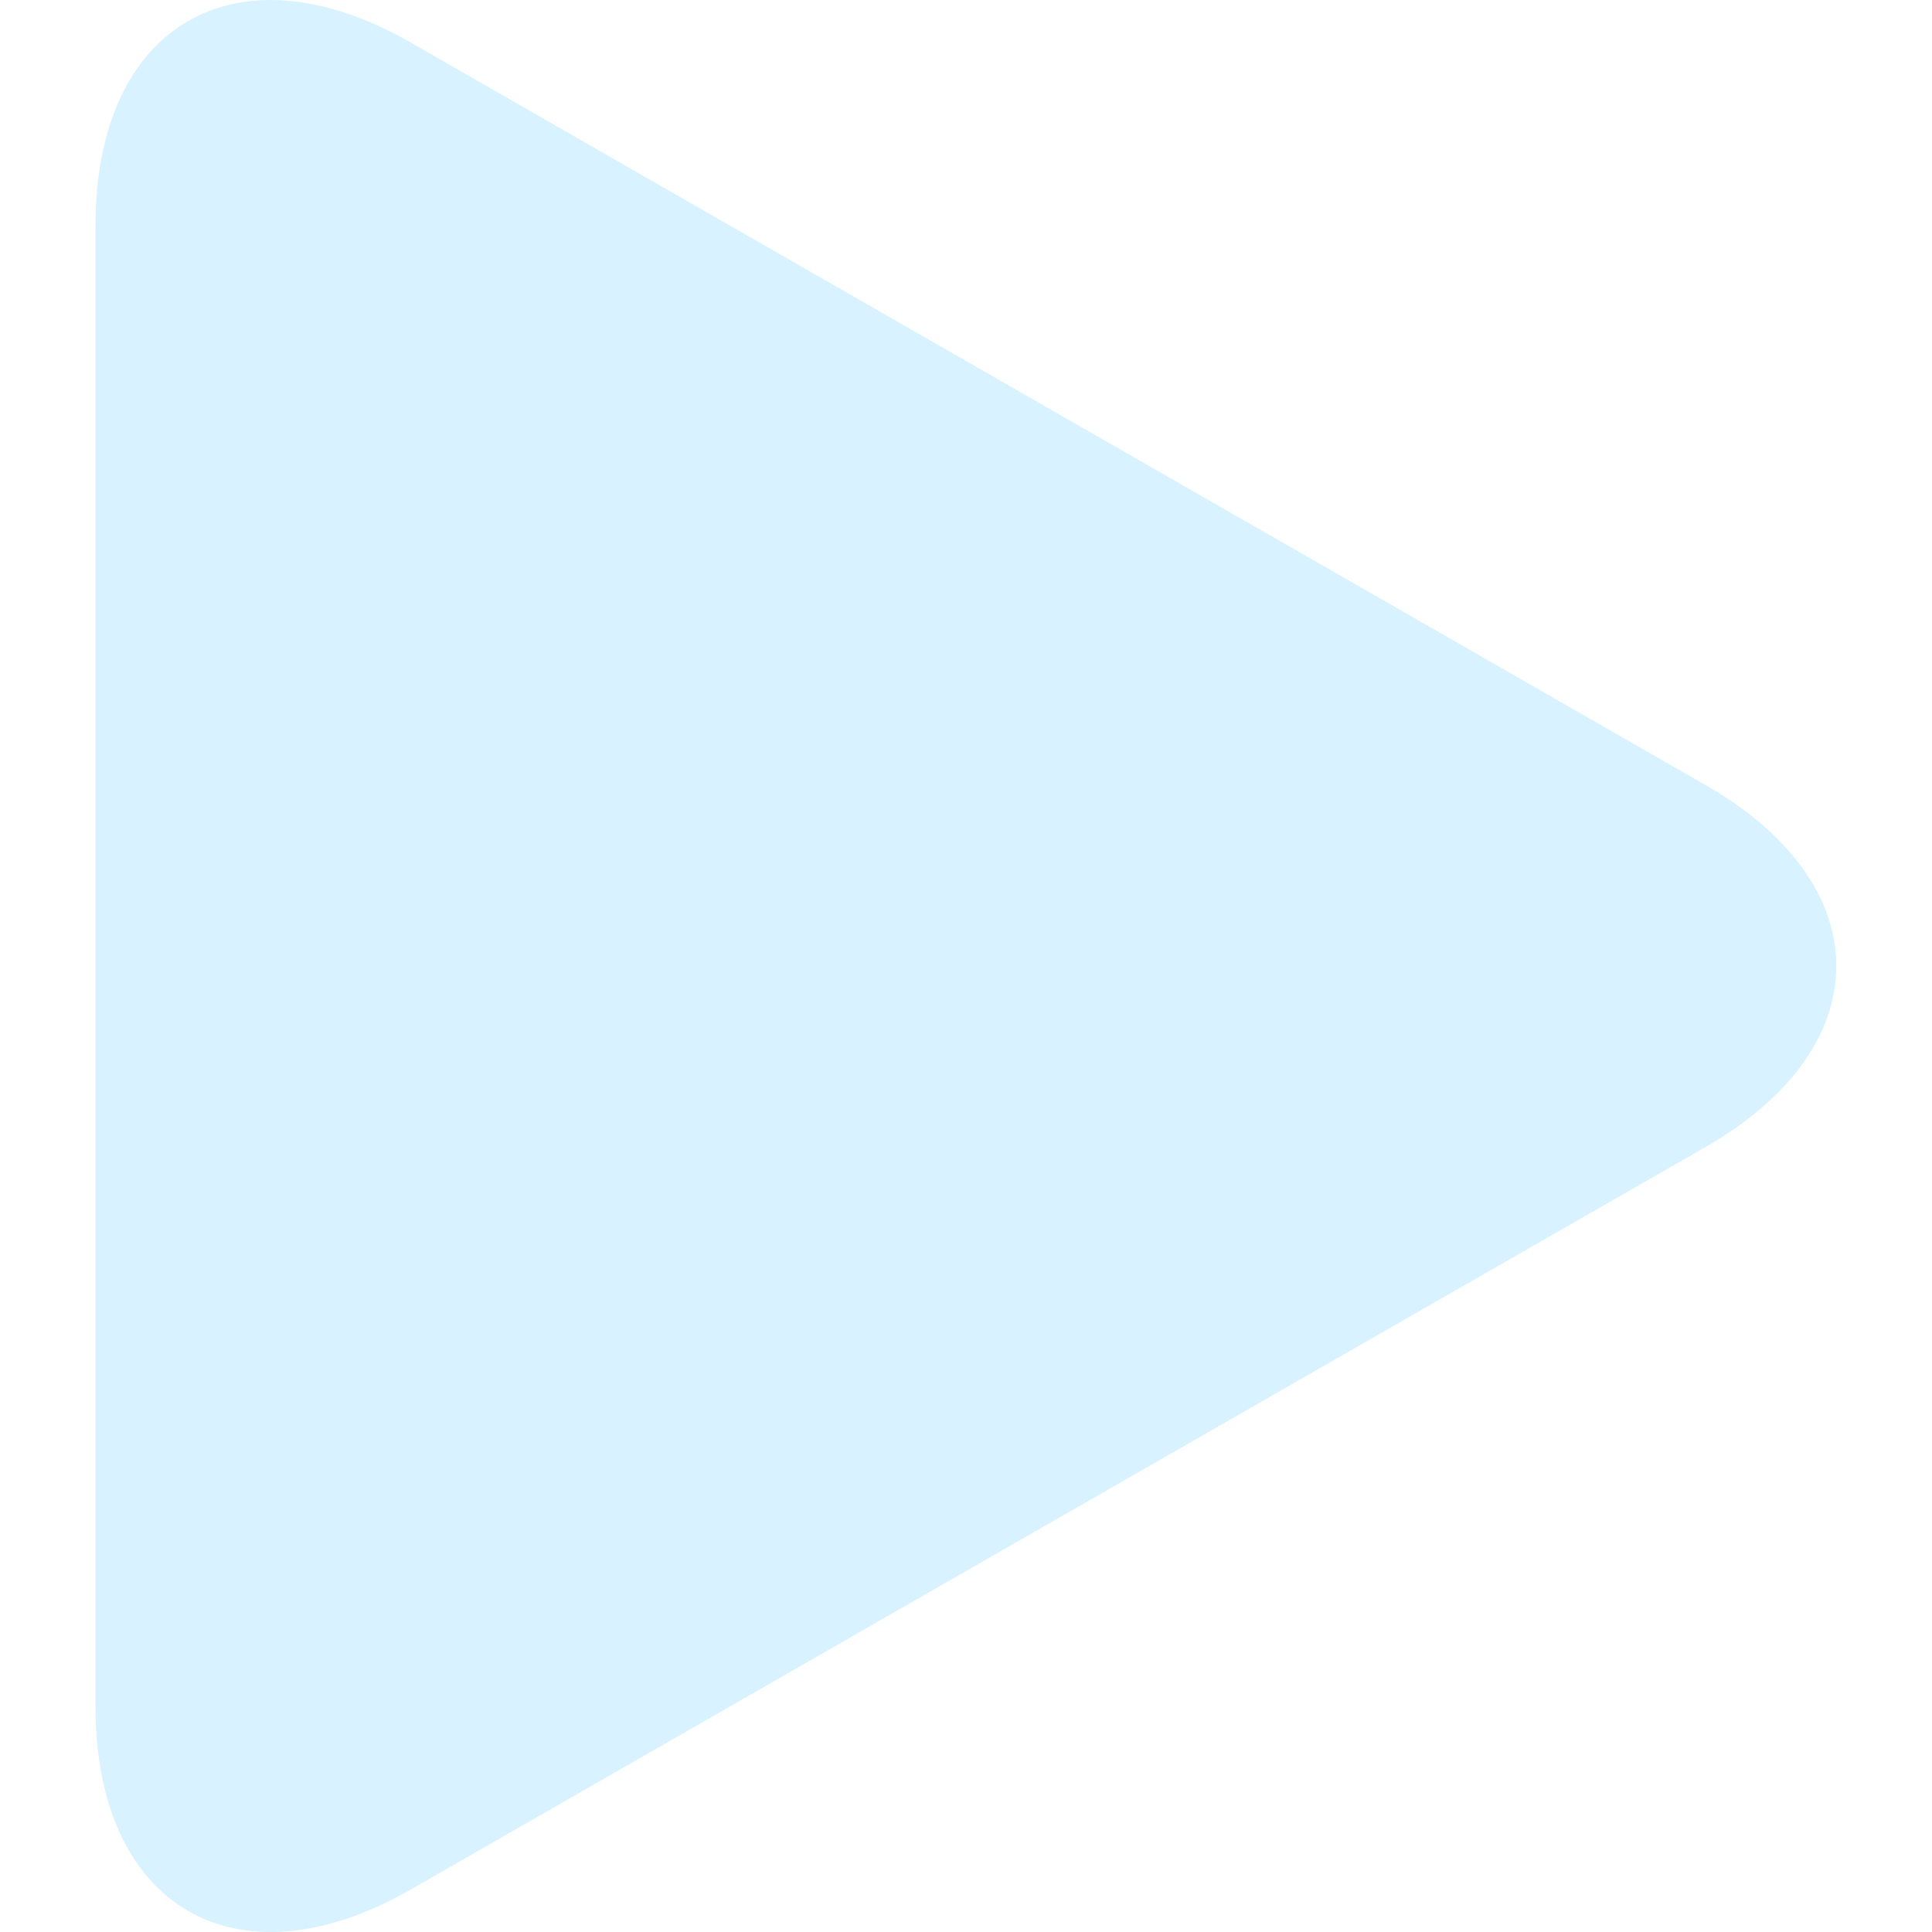 <svg width="32" height="32" viewBox="0 0 32 32" fill="none" xmlns="http://www.w3.org/2000/svg">
<g clip-path="url(#clip0_6549_1365)">
<g filter="url(#filter0_i_6549_1365)">
<path d="M6.806 0.706C3.921 -0.949 1.582 0.406 1.582 3.731V28.267C1.582 31.595 3.921 32.949 6.806 31.295L28.251 18.997C31.137 17.341 31.137 14.659 28.251 13.004L6.806 0.706Z" fill="#D9F2FF"/>
</g>
</g>
<defs>
<filter id="filter0_i_6549_1365" x="1.582" y="0" width="28.834" height="32" filterUnits="userSpaceOnUse" color-interpolation-filters="sRGB">
<feFlood flood-opacity="0" result="BackgroundImageFix"/>
<feBlend mode="normal" in="SourceGraphic" in2="BackgroundImageFix" result="shape"/>
<feColorMatrix in="SourceAlpha" type="matrix" values="0 0 0 0 0 0 0 0 0 0 0 0 0 0 0 0 0 0 127 0" result="hardAlpha"/>
<feOffset/>
<feGaussianBlur stdDeviation="3.5"/>
<feComposite in2="hardAlpha" operator="arithmetic" k2="-1" k3="1"/>
<feColorMatrix type="matrix" values="0 0 0 0 1 0 0 0 0 1 0 0 0 0 1 0 0 0 1 0"/>
<feBlend mode="normal" in2="shape" result="effect1_innerShadow_6549_1365"/>
</filter>
<clipPath id="clip0_6549_1365">
<rect width="32" height="32" fill="white"/>
</clipPath>
</defs>
</svg>
